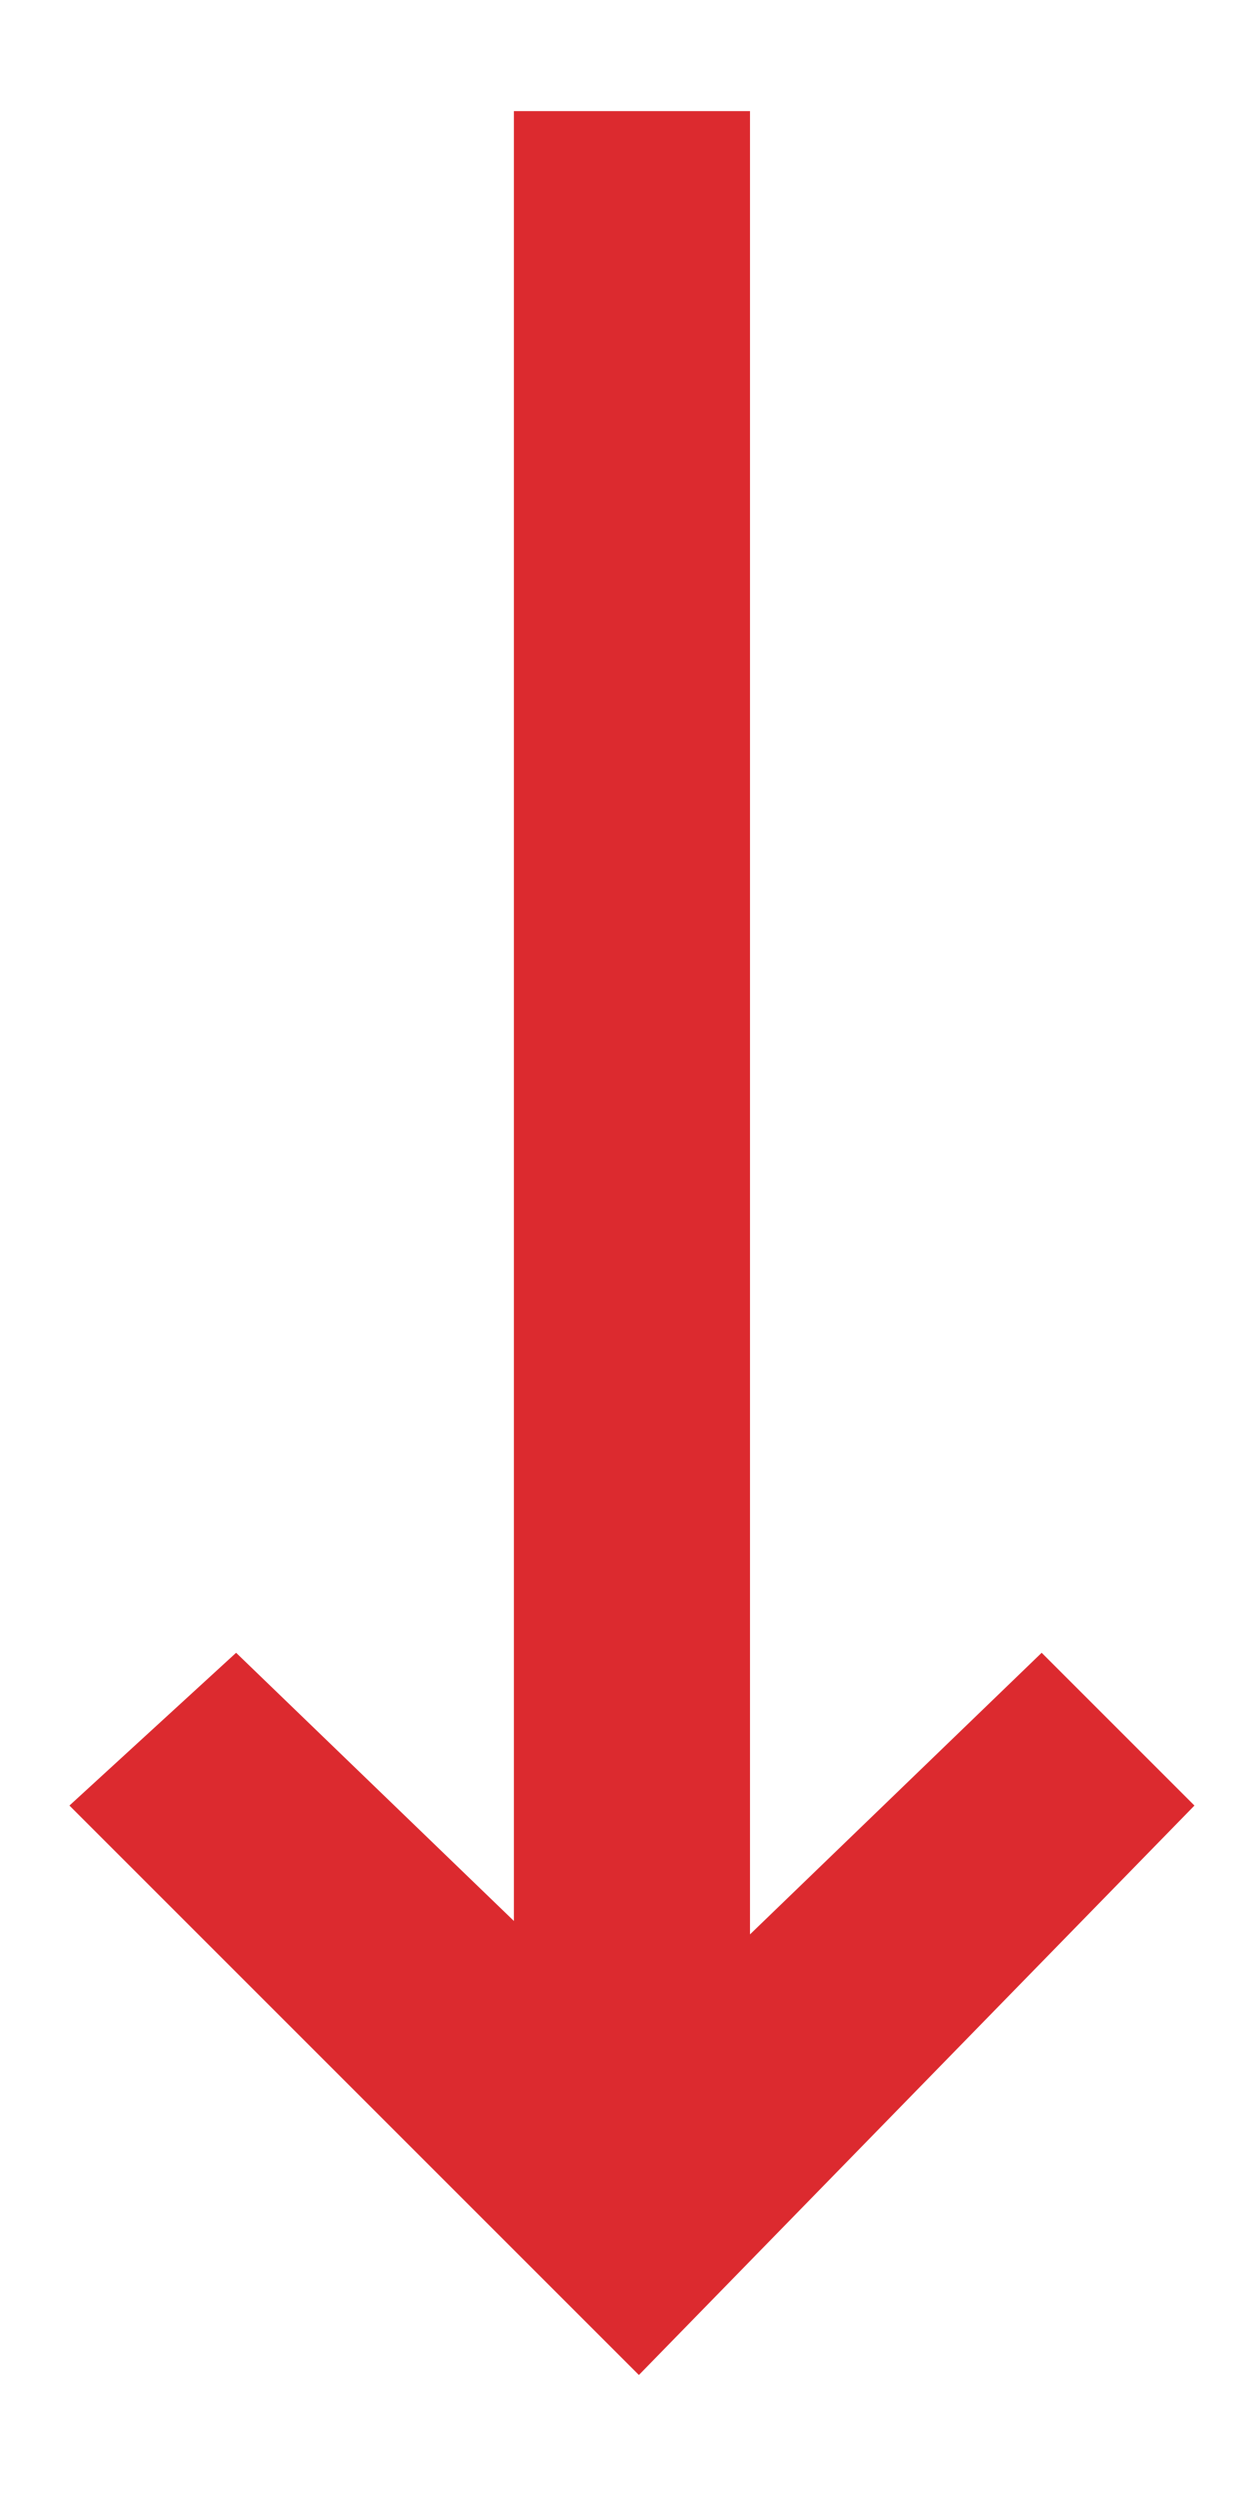 <svg version="1.2" xmlns="http://www.w3.org/2000/svg" viewBox="0 0 9 18" width="9" height="18">
	<title>arrow-bottom-svg</title>
	<style>
		.s0 { fill: #dc2a2f } 
	</style>
	<path id="Layer" class="s0" d="m3.7 15.9v-15.1h1.7v15.1z"/>
	<path id="Layer" class="s0" d="m8.6 13l-1.1-1.1-2.9 2.8-2.9-2.8-1.2 1.1 4.1 4.1z"/>
</svg>